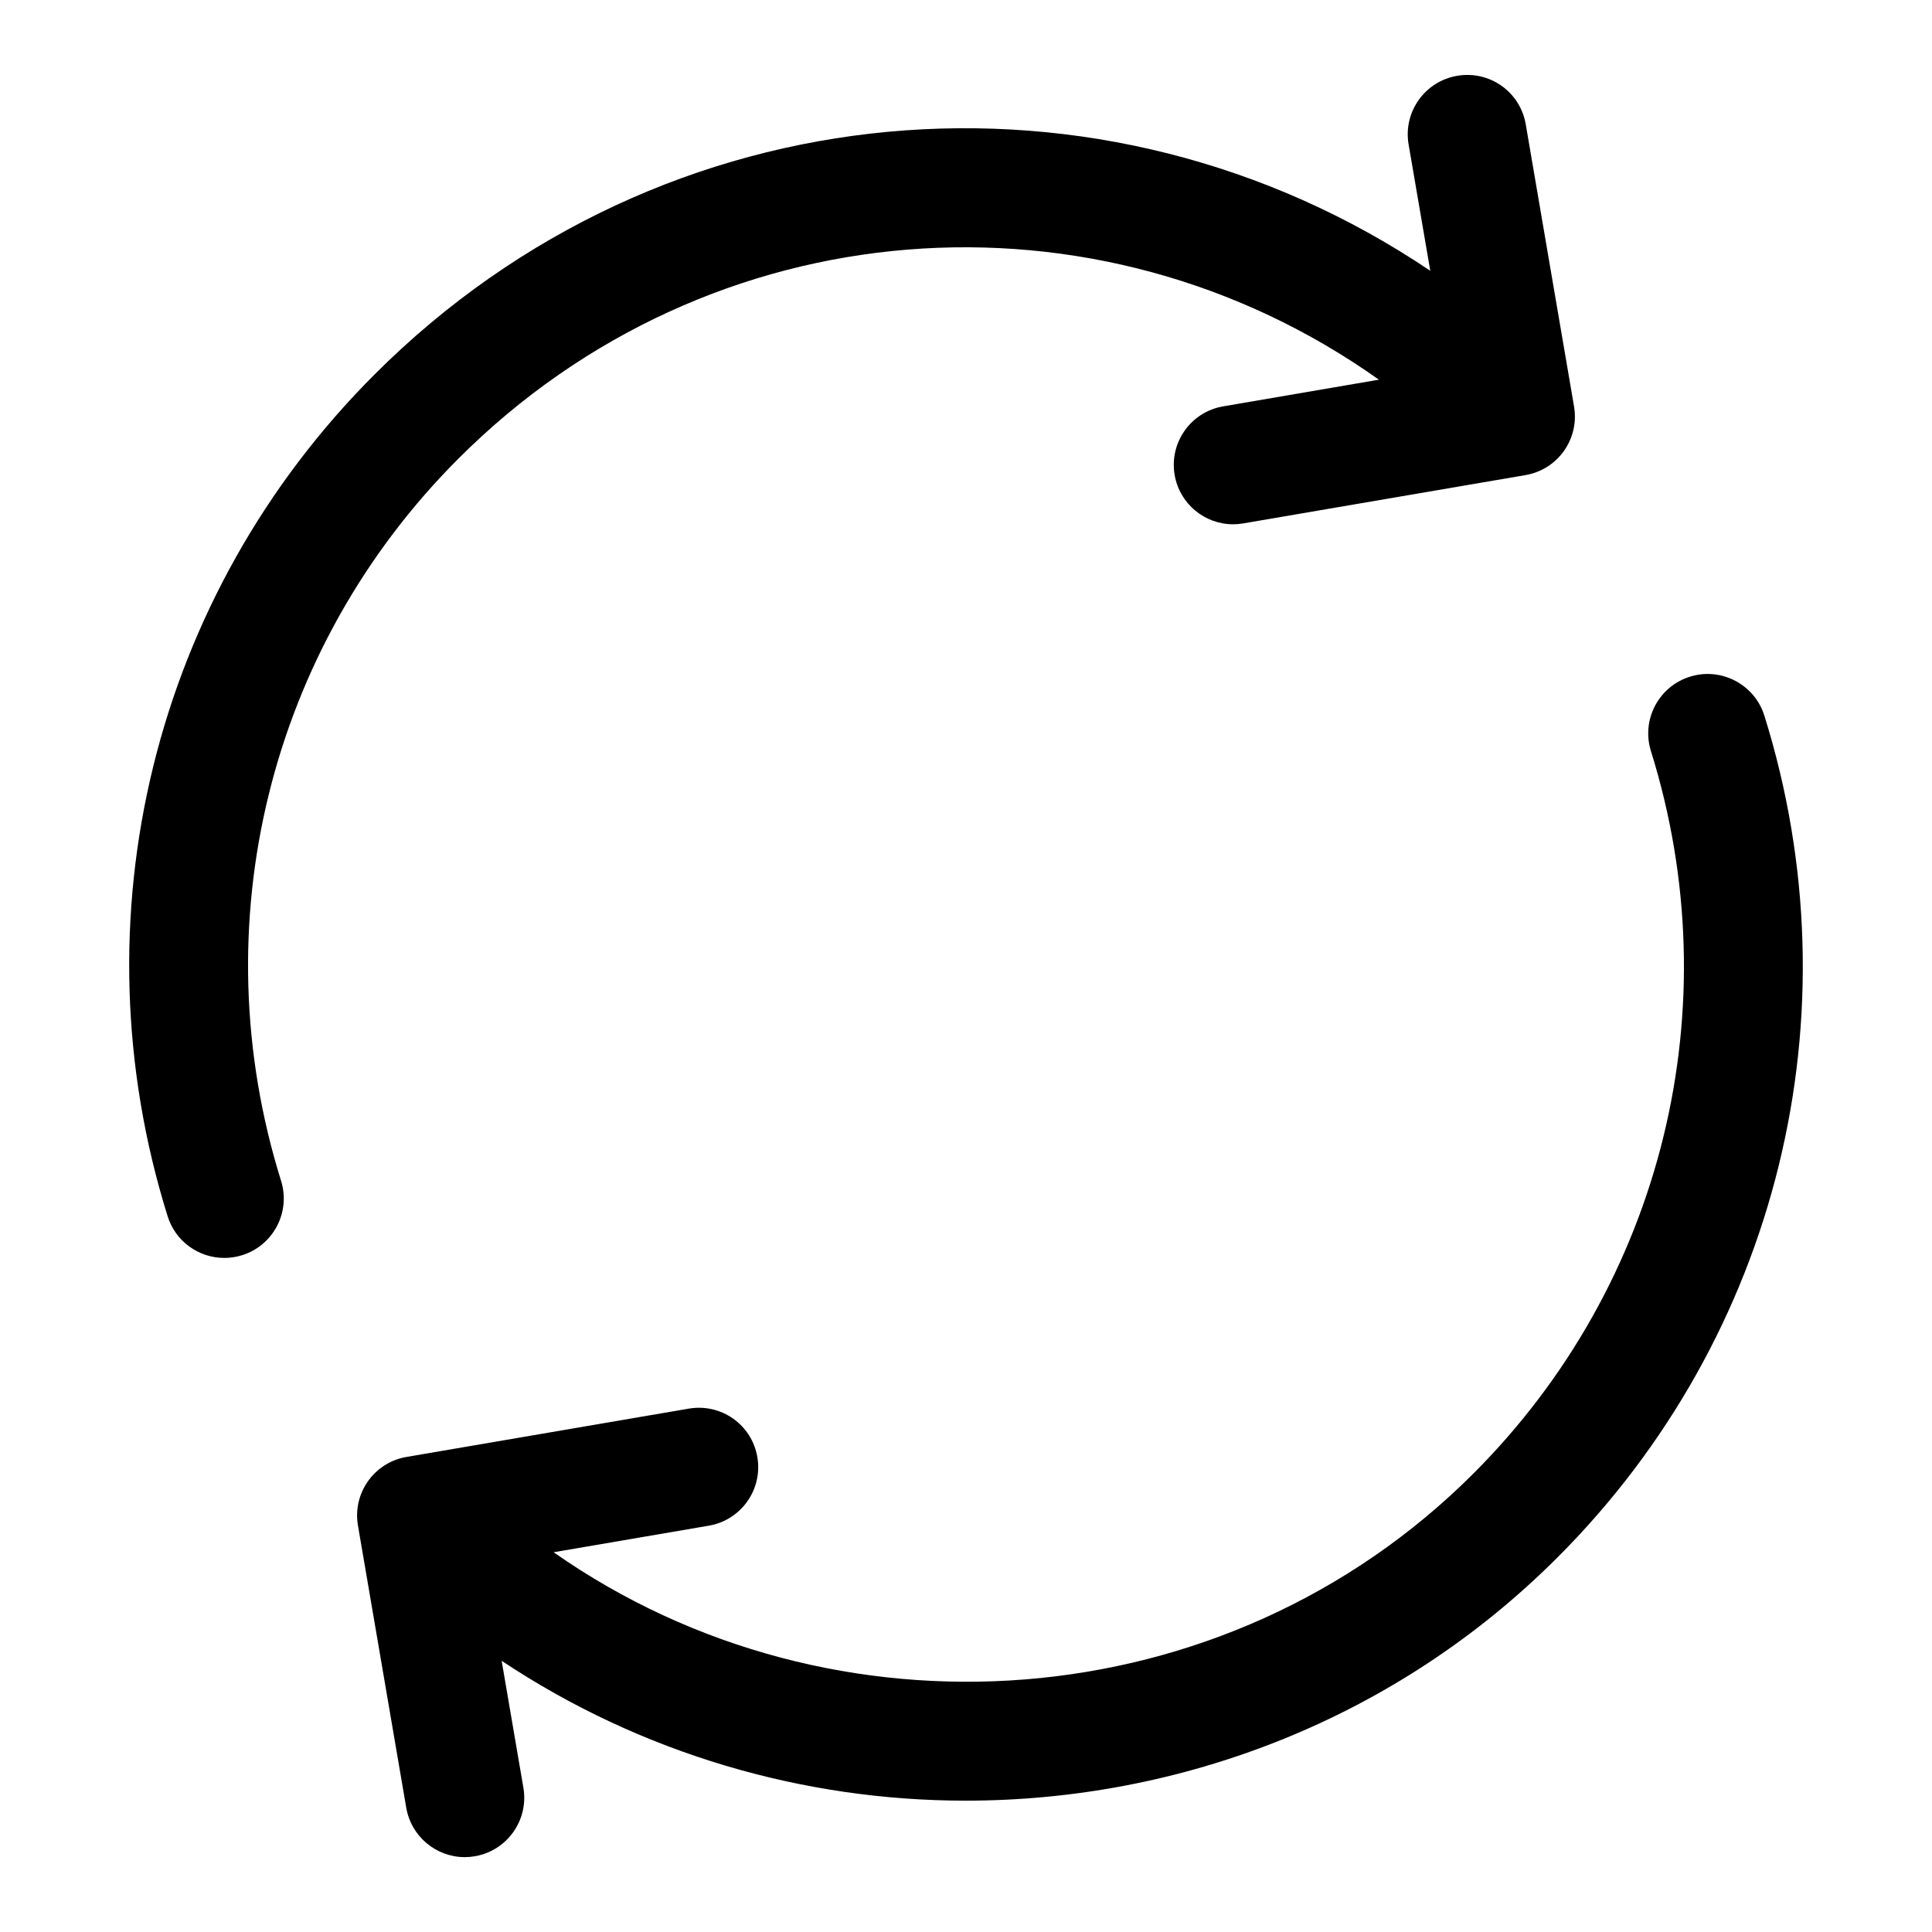<?xml version="1.0" encoding="UTF-8"?>
<!-- The Best Svg Icon site in the world: iconSvg.co, Visit us! https://iconsvg.co -->
<svg fill="#000000" width="800px" height="800px" version="1.1" viewBox="144 144 512 512" xmlns="http://www.w3.org/2000/svg">
 <g>
  <path d="m290.72 555.36 41.125-7.039c8.566-1.465 14.328-9.59 12.863-18.168-1.465-8.566-9.539-14.328-18.184-12.848l-74.801 12.801c-8.566 1.465-14.328 9.59-12.863 18.168l12.801 74.801c1.32 7.668 7.981 13.086 15.504 13.086 0.883 0 1.777-0.078 2.676-0.234 8.566-1.465 14.328-9.59 12.863-18.168l-5.762-33.629c37.016 24.625 79.949 37.062 122.98 37.062 56.961 0 113.91-21.523 156.83-64.457 58.535-58.535 79.539-144.01 54.82-223.09-2.598-8.281-11.461-12.926-19.727-10.312-8.297 2.582-12.926 11.43-10.328 19.727 21.207 67.855 3.195 141.19-47.027 191.42-65.73 65.742-169.67 72.828-243.77 20.887z"/>
  <path d="m509.42 244.62-41.266 7.07c-8.566 1.465-14.328 9.59-12.863 18.168 1.309 7.668 7.965 13.082 15.508 13.082 0.883 0 1.777-0.078 2.676-0.234l74.801-12.801c8.566-1.465 14.328-9.59 12.863-18.168l-12.801-74.801c-1.465-8.566-9.555-14.328-18.184-12.848-8.566 1.465-14.328 9.59-12.863 18.168l5.746 33.504c-86.621-58.379-203.3-49.012-279.79 27.488-58.535 58.535-79.539 144.01-54.82 223.08 2.109 6.738 8.312 11.035 15.02 11.035 1.559 0 3.148-0.234 4.707-0.723 8.297-2.582 12.926-11.43 10.328-19.727-21.207-67.84-3.195-141.18 47.027-191.4 66.789-66.773 169.27-73.906 243.91-20.895z"/>
 </g>
</svg>